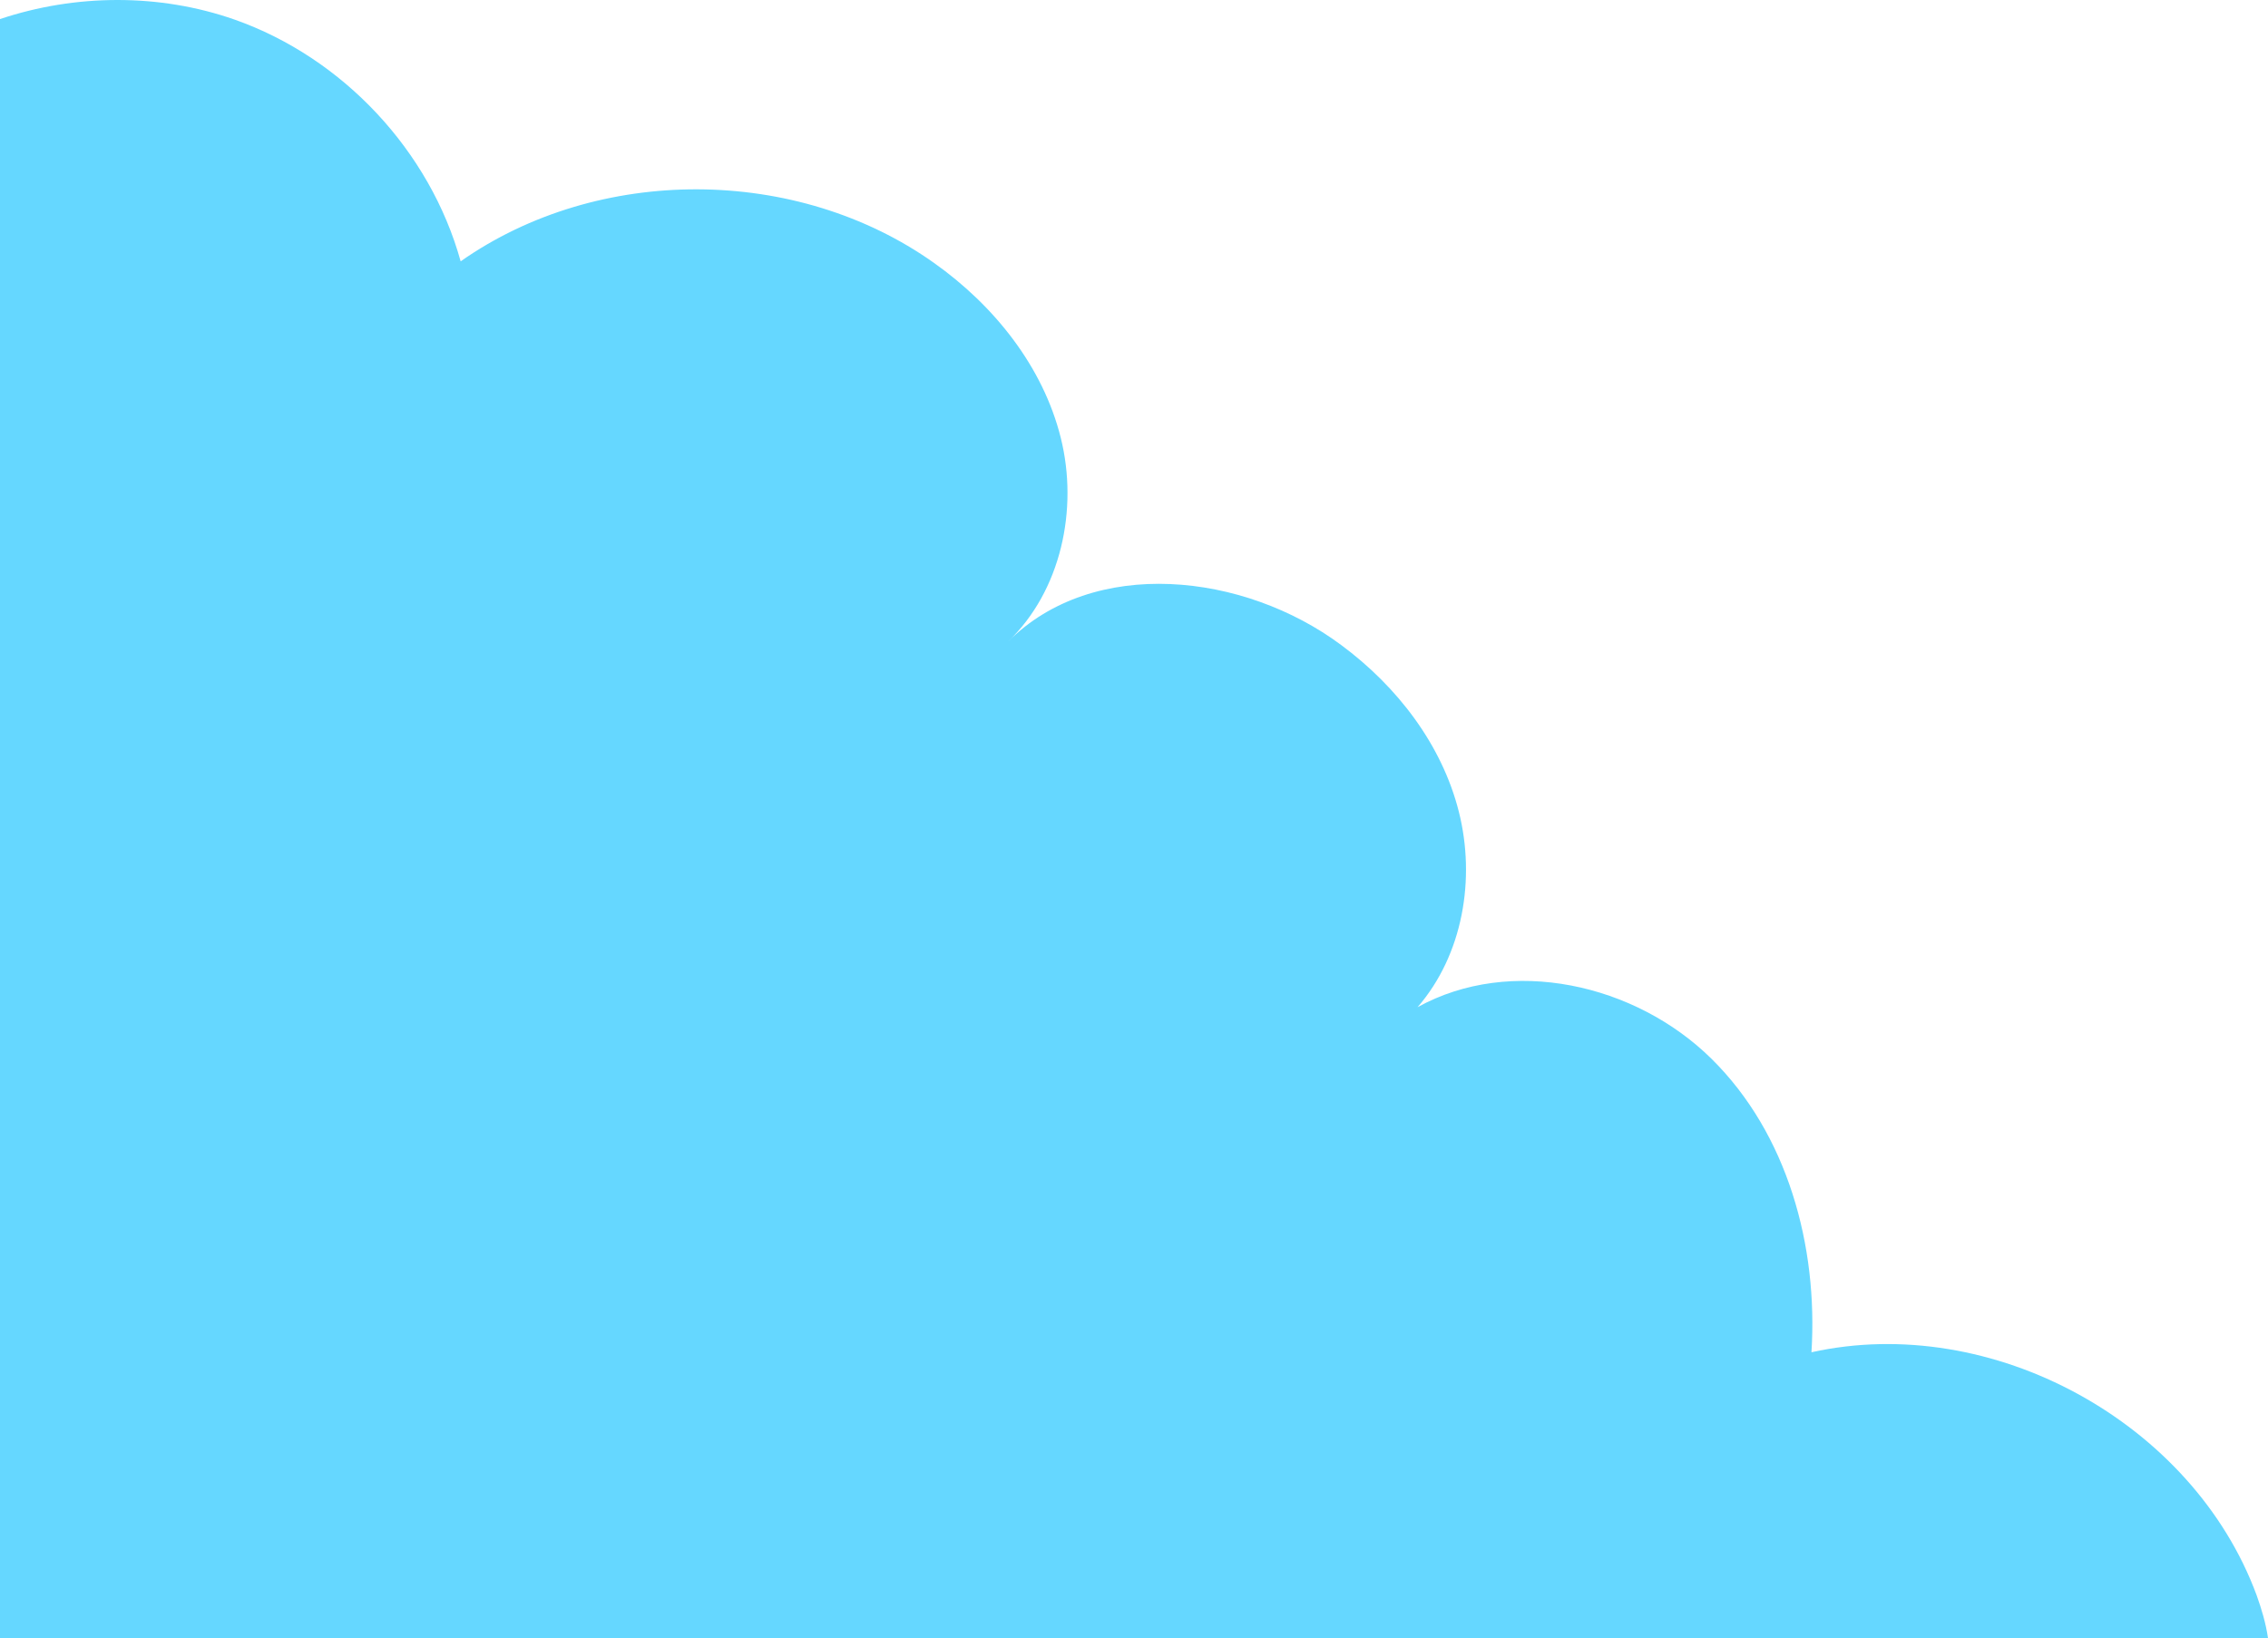 <?xml version="1.0" encoding="utf-8"?>
<!-- Generator: Adobe Illustrator 27.9.2, SVG Export Plug-In . SVG Version: 6.00 Build 0)  -->
<svg version="1.1" id="Calque_1" xmlns="http://www.w3.org/2000/svg" xmlns:xlink="http://www.w3.org/1999/xlink" x="0px" y="0px"
	 viewBox="0 0 879.8 635.6" style="enable-background:new 0 0 879.8 635.6;" xml:space="preserve">
<style type="text/css">
	.st0{fill:#65d7ff;}
</style>
<path class="st0" d="M875.4,619c-24.8-67.2-102.8-109.8-172.7-94.3c2.6-41.3-9.3-84.8-38.8-113.9s-77.8-40-114-20
	c17.6-20.3,22.6-49.8,16-75.9s-24-48.6-45.6-64.6c-37.7-28.1-96.1-34.6-129.3-1.3c20.6-19.7,27.4-51.4,20.5-79.1
	c-6.9-27.7-25.9-51.4-49.2-67.9c-53.2-37.8-130.2-38.1-183.6-0.6C166.8,58.5,133,22.4,91,7.6C61.9-2.6,29.3-2.4,0,7.4v628.2h879.8
	C879,630,877.3,624.3,875.4,619z"/>
</svg>
